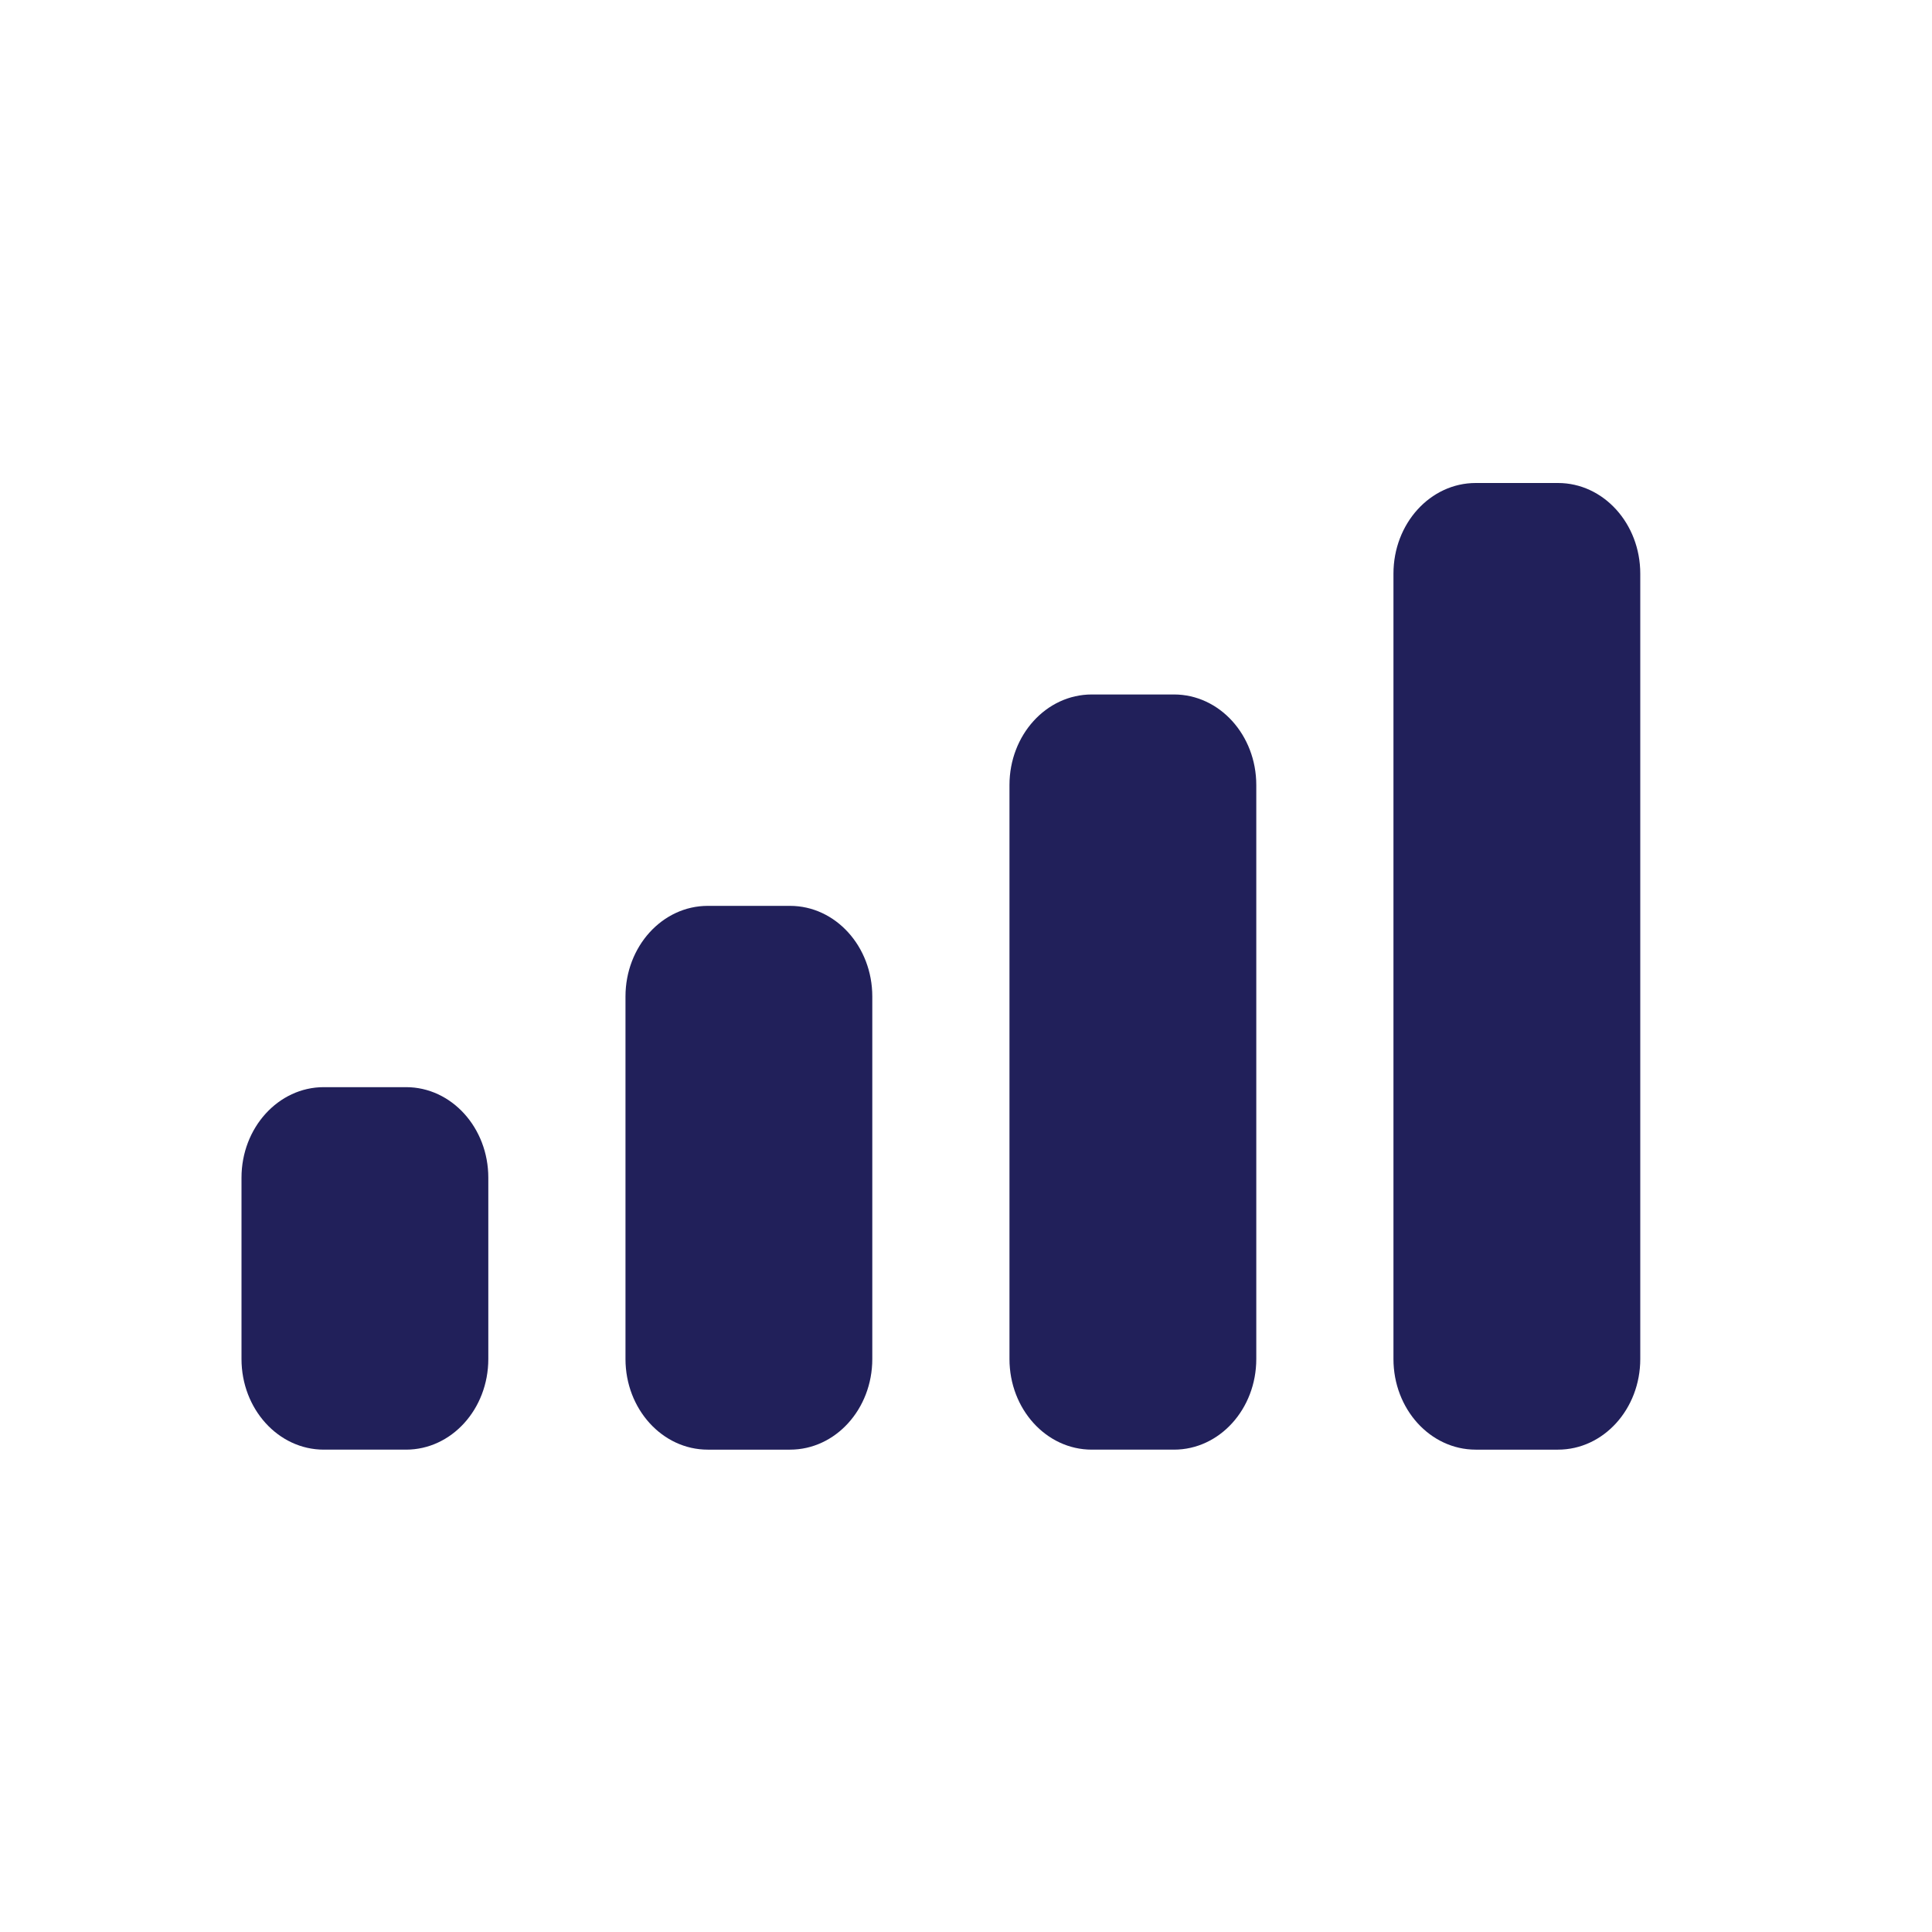 <svg xmlns="http://www.w3.org/2000/svg" width="24" height="24" fill="none"><path fill="#21205A" fill-rule="evenodd" d="M19.354 6h-1.022c-.565 0-1.022.504-1.022 1.126v9.756c0 .622.457 1.126 1.022 1.126h1.022c.565 0 1.022-.504 1.022-1.126V7.126c0-.622-.457-1.126-1.022-1.126zm-5.792 2.627h1.022c.565 0 1.022.504 1.022 1.125v7.13c0 .622-.457 1.126-1.022 1.126h-1.022c-.565 0-1.022-.504-1.022-1.126v-7.13c0-.621.457-1.125 1.022-1.125zm-3.748 2.626H8.792c-.564 0-1.022.504-1.022 1.126v4.503c0 .622.458 1.126 1.022 1.126h1.022c.565 0 1.022-.504 1.022-1.126v-4.503c0-.622-.457-1.126-1.022-1.126zm-4.77 2.252H4.022c-.564 0-1.022.504-1.022 1.125v2.252c0 .622.458 1.126 1.022 1.126h1.022c.565 0 1.022-.504 1.022-1.126V14.63c0-.621-.457-1.125-1.022-1.125z" clip-rule="evenodd"/></svg>